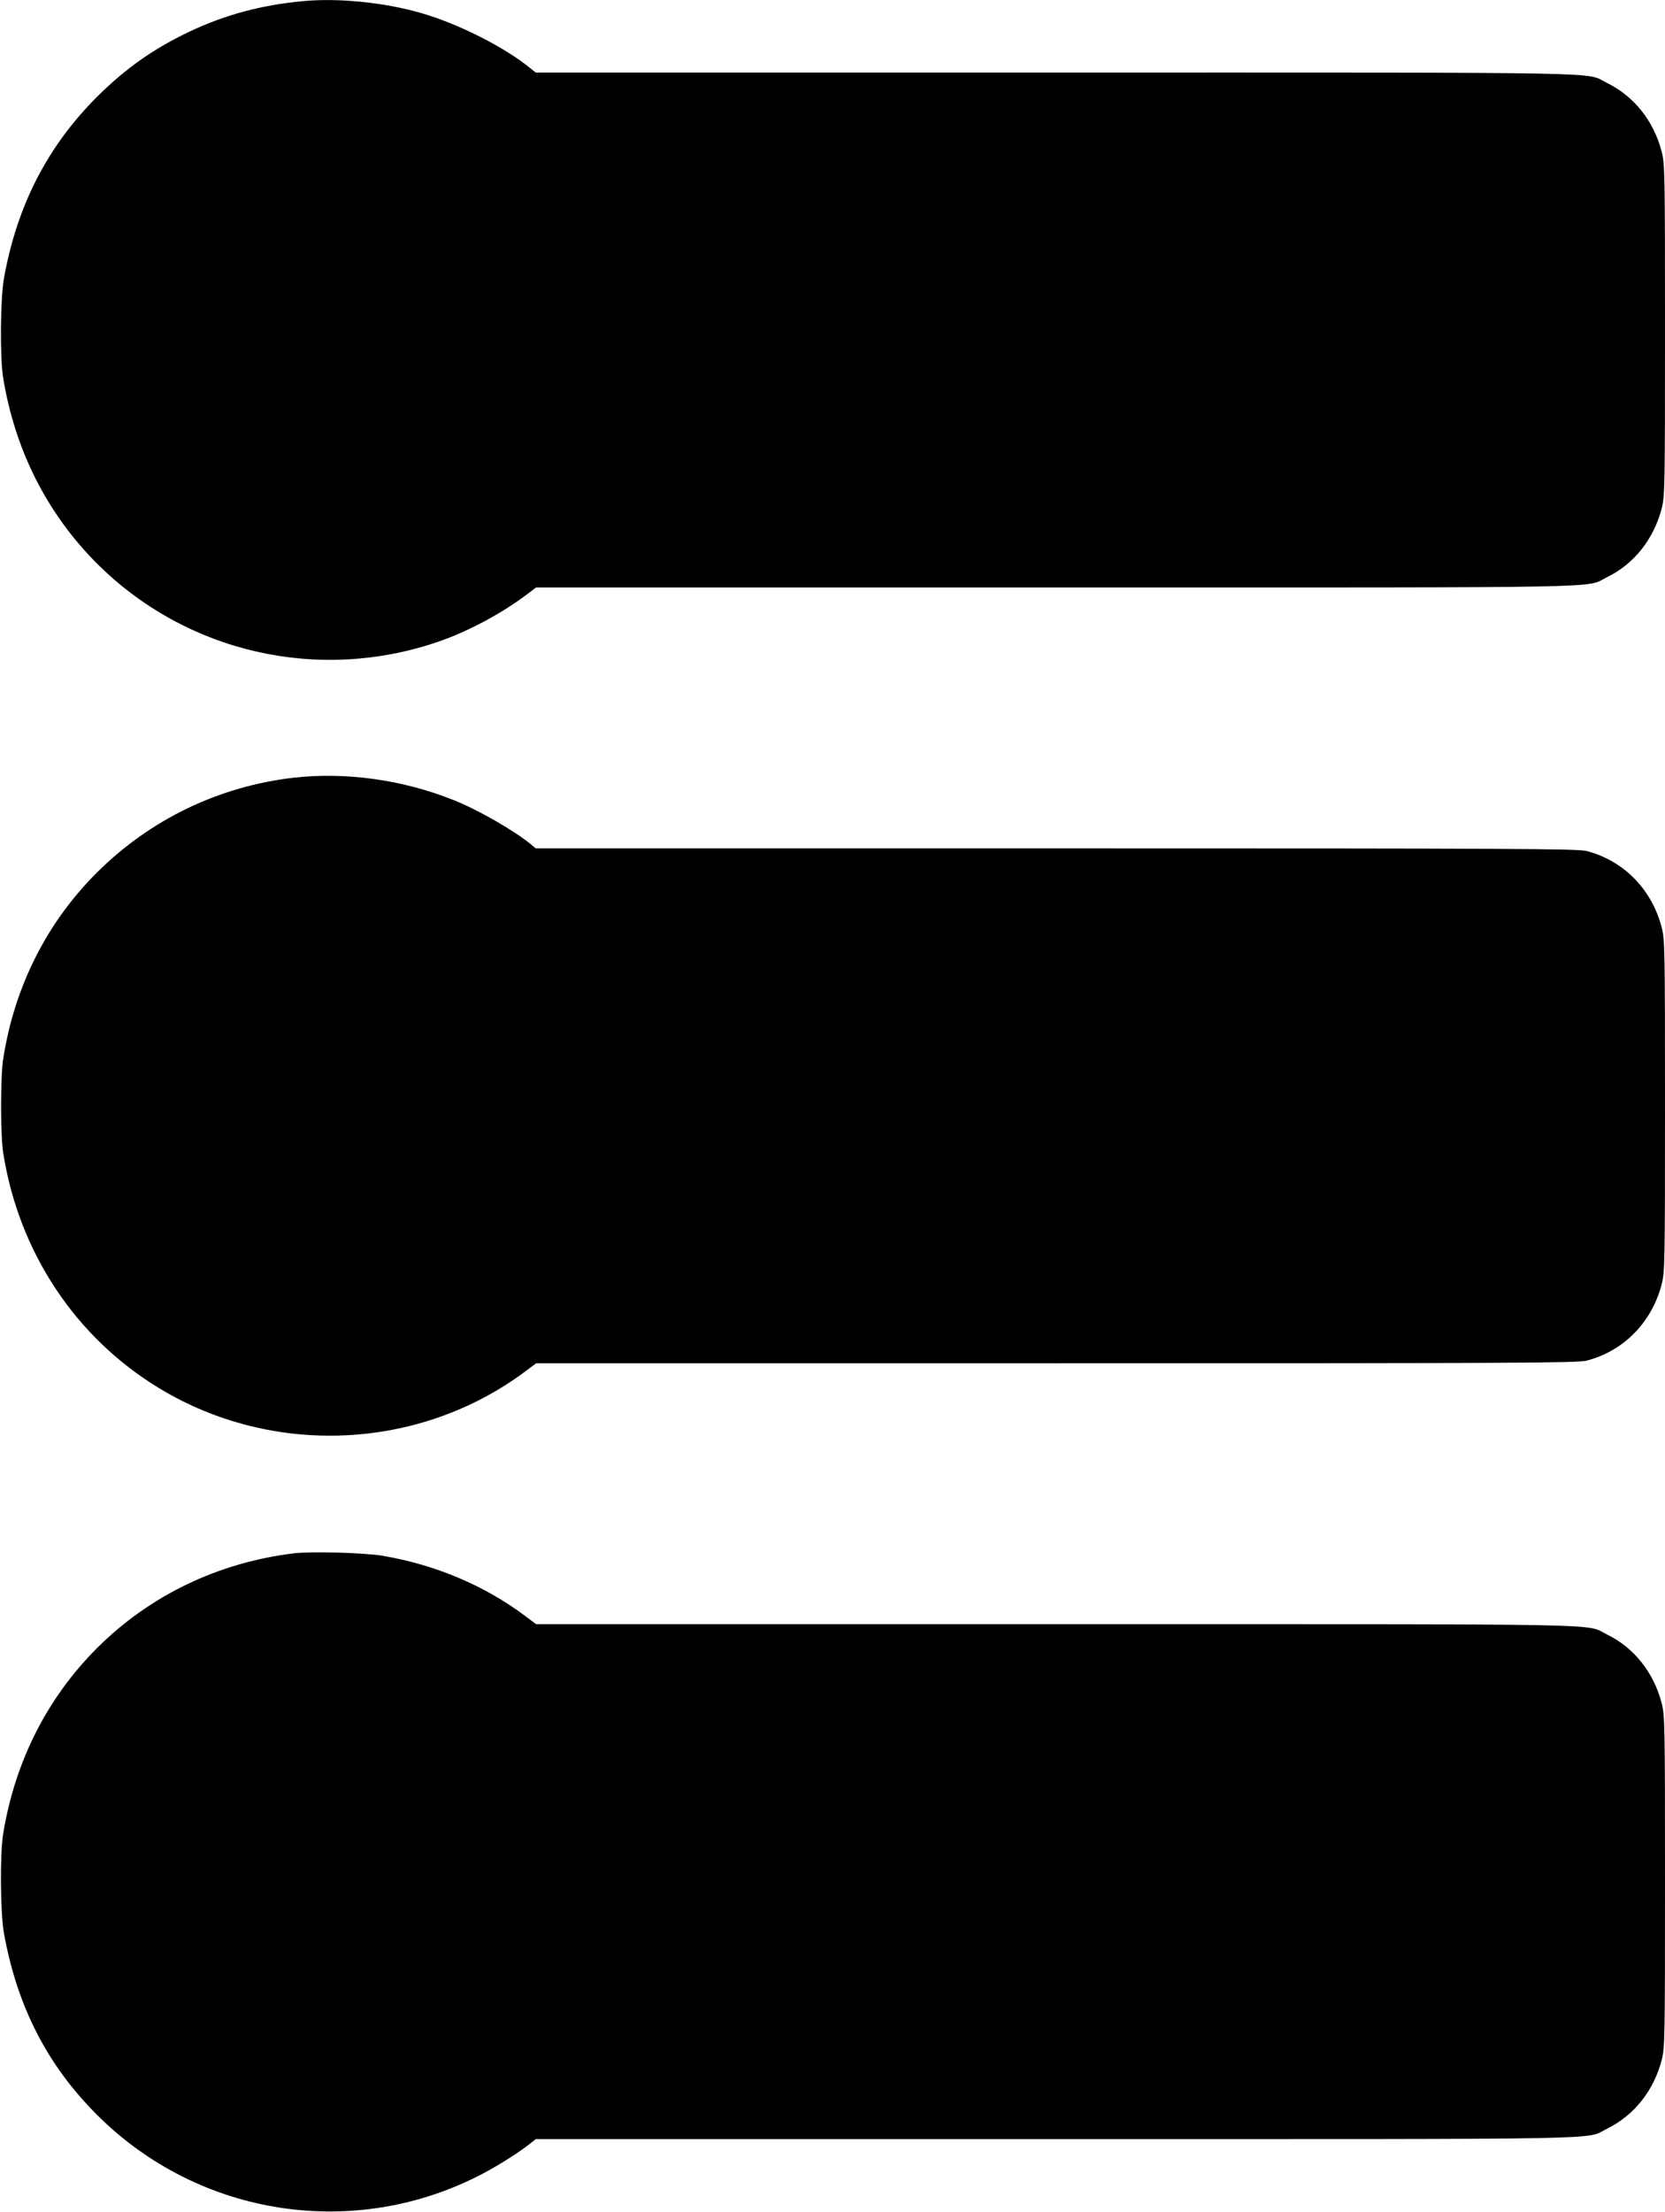 <?xml version="1.0" standalone="no"?>
<!DOCTYPE svg PUBLIC "-//W3C//DTD SVG 20010904//EN"
 "http://www.w3.org/TR/2001/REC-SVG-20010904/DTD/svg10.dtd">
<svg version="1.0" xmlns="http://www.w3.org/2000/svg"
 width="964pt" height="1280pt" viewBox="0 0 964 1280"
 preserveAspectRatio="xMidYMid meet">
<g transform="translate(0,1280) scale(0.1,-0.1)"
fill="#000000" stroke="none">
<path d="M1750 12793 c-242 -23 -450 -80 -655 -177 -208 -99 -369 -213 -533
-376 -287 -287 -463 -628 -539 -1050 -21 -118 -24 -455 -5 -575 68 -418 253
-785 542 -1075 518 -518 1284 -693 1980 -453 164 56 358 159 500 265 l64 48
3011 0 c3309 0 3058 -5 3190 60 156 76 270 220 316 398 18 72 19 119 19 1032
0 913 -1 960 -19 1032 -46 177 -159 320 -315 397 -134 66 125 61 -3192 61
l-3012 0 -29 23 c-147 122 -420 260 -636 322 -216 62 -484 88 -687 68z"/>
<path d="M1700 8299 c-433 -50 -829 -241 -1138 -548 -290 -289 -477 -658 -543
-1076 -17 -104 -17 -446 0 -550 91 -573 418 -1065 902 -1359 658 -399 1505
-361 2119 96 l64 48 3011 0 c2663 0 3018 2 3070 15 215 55 379 222 436 443 18
72 19 119 19 1032 0 913 -1 960 -19 1032 -57 221 -221 388 -436 443 -52 13
-408 15 -3071 15 l-3012 0 -29 24 c-94 78 -308 201 -448 256 -295 118 -625
163 -925 129z"/>
<path d="M1700 3810 c-439 -54 -834 -244 -1140 -550 -289 -290 -474 -657 -542
-1075 -19 -120 -16 -457 5 -575 77 -423 250 -761 538 -1049 593 -593 1498
-730 2238 -339 93 49 220 130 274 175 l29 23 3012 0 c3317 0 3058 -5 3192 61
156 77 269 220 315 397 18 72 19 119 19 1032 0 913 -1 960 -19 1032 -46 178
-160 322 -316 398 -132 65 119 60 -3190 60 l-3011 0 -64 48 c-237 177 -519
296 -825 348 -108 18 -410 26 -515 14z"/>
</g>
</svg>